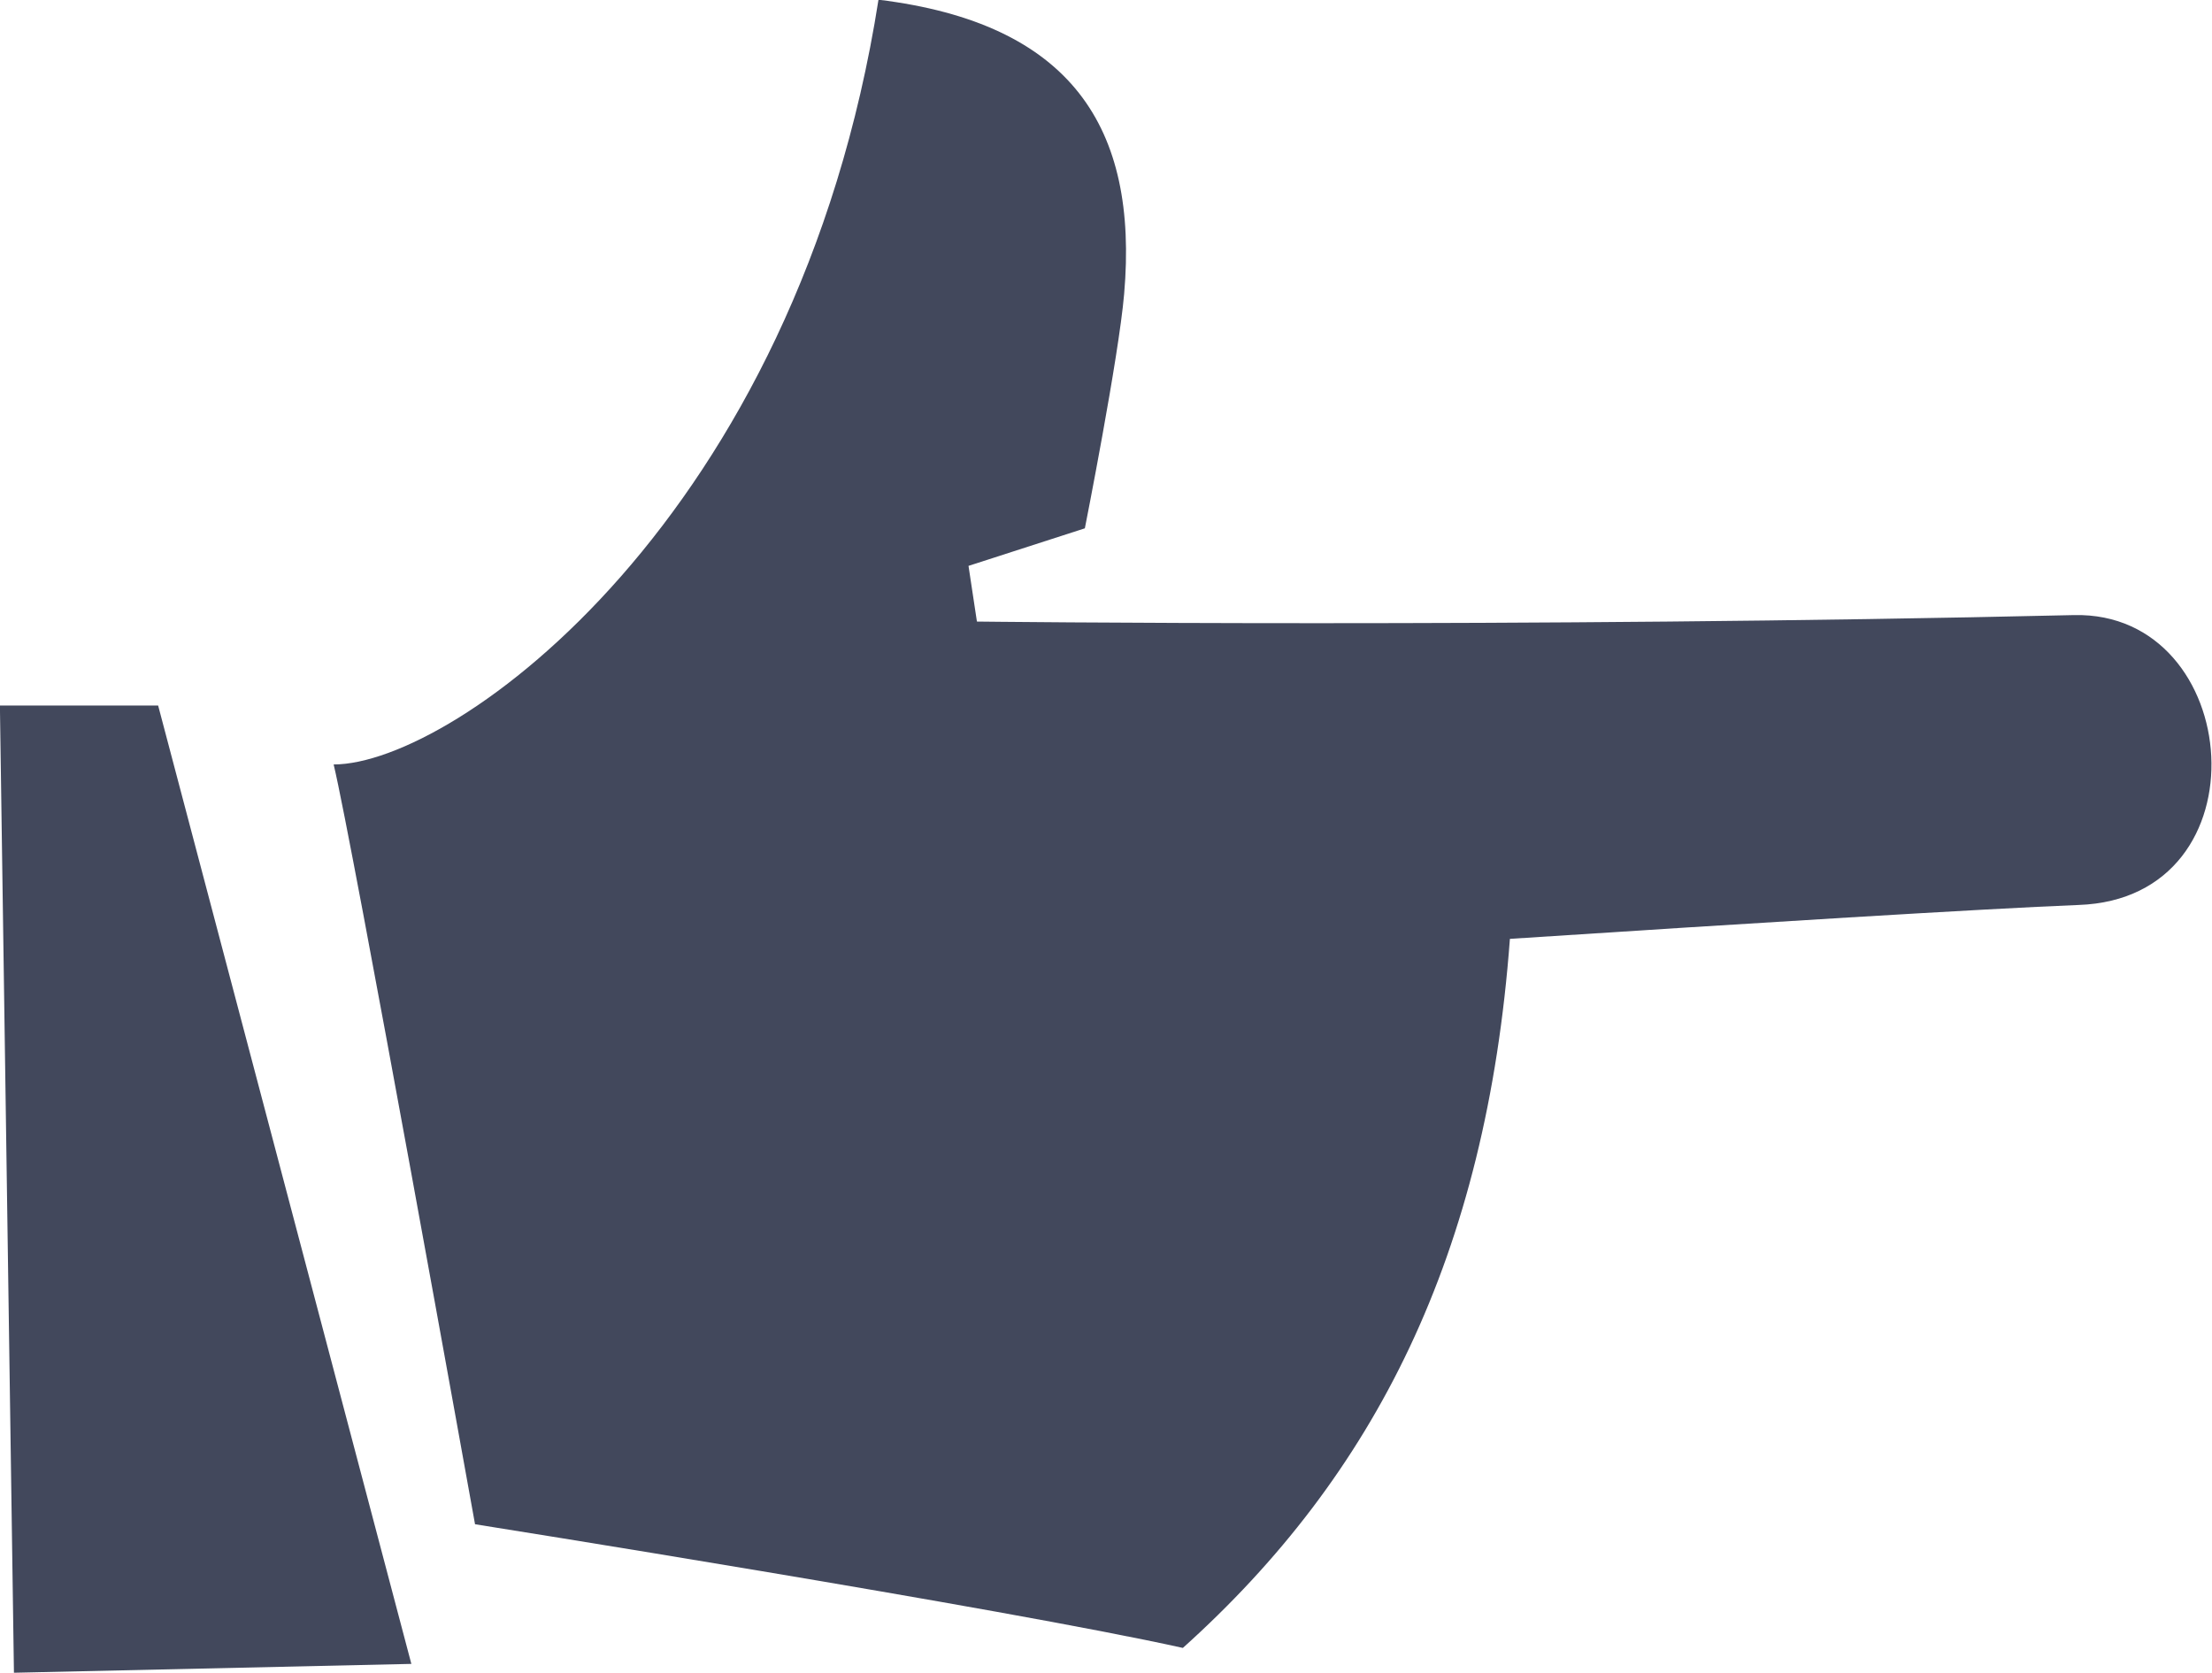 <?xml version="1.0" encoding="UTF-8" standalone="no"?>
<!-- Uploaded to: SVG Repo, www.svgrepo.com, Transformed by: SVG Repo Mixer Tools -->

<svg
   xmlns:dc="../../purl.org/dc/elements/1.1/default.htm"
   xmlns:cc="../../creativecommons.org/ns#"
   xmlns:rdf="http://www.w3.org/1999/02/22-rdf-syntax-ns#"
   xmlns:svg="http://www.w3.org/2000/svg"
   xmlns="http://www.w3.org/2000/svg"
   xmlns:sodipodi="../../sodipodi.sourceforge.net/DTD/sodipodi-0.dtd"
   xmlns:inkscape="../../www.inkscape.org/namespaces/inkscape"
   width="36"
   height="27.236"
   viewBox="-20 0 106.875 80.858"
   version="1.1"
   id="svg7"
   sodipodi:docname="point.svg"
   style="fill:none"
   inkscape:version="0.92.4 (5da689c313, 2019-01-14)">
  <defs
     id="defs11" />
  <sodipodi:namedview
     pagecolor="#ffffff"
     bordercolor="#000000"
     borderopacity="0.25"
     objecttolerance="10"
     gridtolerance="10"
     guidetolerance="10"
     inkscape:pageopacity="0"
     inkscape:pageshadow="2"
     inkscape:window-width="1920"
     inkscape:window-height="1017"
     id="namedview9"
     showgrid="false"
     fit-margin-top="0"
     fit-margin-left="0"
     fit-margin-right="0"
     fit-margin-bottom="0"
     inkscape:zoom="3.6875"
     inkscape:cx="-50.98562"
     inkscape:cy="17.687581"
     inkscape:window-x="1912"
     inkscape:window-y="-8"
     inkscape:window-maximized="1"
     inkscape:current-layer="svg7" />
  <g
     id="SVGRepo_bgCarrier"
     style="stroke-width:0"
     transform="translate(-46.3,-66.652)" />
  <g
     id="SVGRepo_tracerCarrier"
     style="stroke-linecap:round;stroke-linejoin:round"
     transform="translate(-46.3,-66.652)" />
  <g
     id="g817">
    <g
       transform="matrix(1.043,0,0,1.043,-47.436,-73.024)"
       id="SVGRepo_iconCarrier">
      <path
         id="path4"
         style="clip-rule:evenodd;fill:#42485c;fill-rule:evenodd"
         d="m 96.25,113.51 c -1.09,14.66 -6.25,24.85 -15.15,32.85 -8.28,-1.84 -32.79,-5.73 -32.79,-5.73 0,0 -5.72,-31.79 -6.55,-35.2 C 47.37,105.43 63.24,94 67,70 c 8.92,1.09 12.05,5.9 11.38,13.63 -0.25,2.94 -1.82,10.86 -1.82,10.86 l -5.39,1.74 0.39,2.58 c 0,0 25.12,0.3 50.82,-0.3 7.89,-0.18 9,13.13 0.21,13.43 -4.33,0.17 -15.3,0.85 -26.34,1.57 z m -69.3,34 -0.65,-44.81 h 7.33 l 11.73,44.4 z"
         inkscape:connector-curvature="0" />
    </g>
  </g>
</svg>
